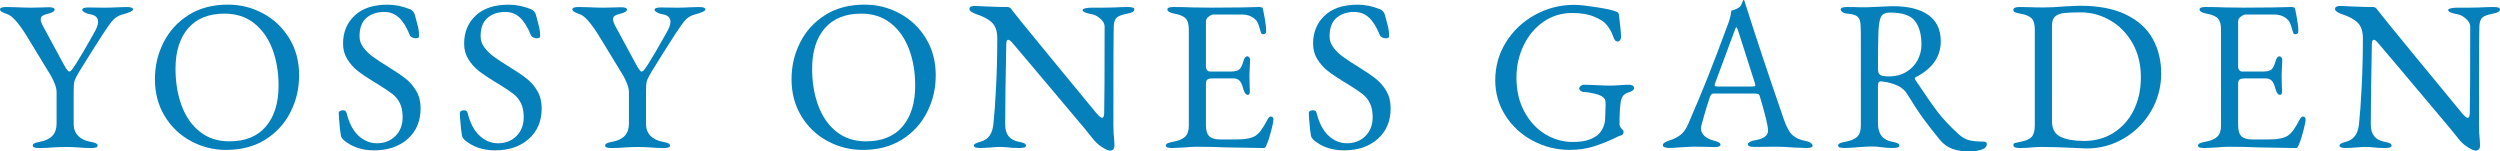 <?xml version="1.0" encoding="UTF-8"?><svg id="Layer_2" xmlns="http://www.w3.org/2000/svg" viewBox="0 0 1707.45 103.42"><defs><style>.cls-1{fill:#0680ba;}</style></defs><g id="_レイヤー_5"><path class="cls-1" d="m22.39,99.47c0-.68.39-1.22,1.17-1.61.78-.39,2-.73,3.66-1.02,7.61-1.37,11.42-5.46,11.42-12.29v-21.66c0-1.66-.42-3.54-1.24-5.63-.83-2.1-1.64-3.83-2.42-5.2l-17.12-28.1c-5.37-8.58-9.71-13.37-13.02-14.34-1.66-.59-2.88-1.12-3.66-1.61-.78-.49-1.17-1.02-1.17-1.61,0-1.07,1.41-1.61,4.24-1.61l6.73.15c4.29.2,7.76.29,10.39.29l7.02-.15c1.17-.1,2.73-.15,4.68-.15,2.83,0,4.24.54,4.24,1.61,0,1.17-1.61,2.15-4.83,2.93-1.66.39-2.85.86-3.59,1.39-.73.54-1.1,1.29-1.1,2.27,0,1.27.63,3.03,1.9,5.27l13.46,24.88c1.95,3.71,3.32,5.56,4.1,5.56.59,0,1.17-.37,1.76-1.1.59-.73,1.61-2.22,3.07-4.46,2.93-4.68,6.15-10.15,9.66-16.39.39-.78,1.27-2.34,2.63-4.68,1.76-2.93,2.63-5.41,2.63-7.46,0-2.83-2-4.54-6-5.12-1.07-.19-2.15-.59-3.22-1.17-1.07-.59-1.61-1.17-1.61-1.76,0-1.07,1.41-1.61,4.24-1.61l10.98.15c2.73,0,5.95-.1,9.66-.29l5.56-.15c2.83,0,4.24.54,4.24,1.61,0,.59-.66,1.17-1.98,1.76-1.32.59-3.24,1.22-5.78,1.9-2.34.68-4.32,1.9-5.93,3.66-1.61,1.76-3.93,4.98-6.95,9.66-5.17,8-10.59,16.59-16.24,25.76-1.76,2.93-2.81,5.07-3.15,6.44-.34,1.37-.51,3.61-.51,6.73v22.25c0,3.32,1,6.03,3,8.12,2,2.1,4.85,3.49,8.56,4.17,1.66.29,2.88.64,3.66,1.02.78.39,1.17.93,1.17,1.61,0,1.07-1.42,1.61-4.24,1.61-3.61,0-6.73-.15-9.37-.44-3.12-.2-5.71-.29-7.76-.29-2.44,0-5.42.1-8.93.29-2.93.29-6.2.44-9.81.44-2.83,0-4.24-.54-4.24-1.61Z"/><path class="cls-1" d="m130.32,96.32c-7.46-4.05-13.42-9.73-17.85-17.05-4.44-7.32-6.66-15.66-6.66-25.03s1.95-17.37,5.85-25.17c3.9-7.8,9.61-14.07,17.12-18.81,7.51-4.73,16.49-7.1,26.93-7.1,8.58,0,16.61,2.03,24.07,6.07,7.46,4.05,13.41,9.73,17.85,17.05,4.44,7.32,6.66,15.66,6.66,25.03s-1.95,17.37-5.85,25.17c-3.9,7.81-9.61,14.07-17.12,18.81-7.51,4.73-16.49,7.1-26.93,7.1-8.59,0-16.61-2.03-24.07-6.07Zm51.3-9.95c5.76-6.78,8.63-16.07,8.63-27.88,0-9.27-1.42-17.61-4.24-25.03-2.83-7.41-7-13.29-12.51-17.64-5.51-4.34-12.22-6.51-20.12-6.51-10.83,0-19.12,3.34-24.88,10.02-5.76,6.68-8.63,15.88-8.63,27.59,0,9.27,1.39,17.66,4.17,25.17,2.78,7.51,6.93,13.46,12.44,17.85,5.51,4.39,12.22,6.59,20.12,6.59,10.93,0,19.27-3.39,25.03-10.17Z"/><path class="cls-1" d="m234.74,95.66c-1.07-1.07-1.71-2.05-1.9-2.93-.39-1.76-.83-5.8-1.32-12.15l-.15-3.22c0-.68.27-1.19.8-1.54.54-.34,1.24-.51,2.12-.51,1.27,0,2.05.54,2.34,1.61,1.76,7.12,4.51,12.39,8.27,15.81,3.75,3.42,7.93,5.12,12.51,5.12,5.07,0,9.27-1.63,12.59-4.9,3.32-3.27,4.98-7.59,4.98-12.95,0-3.8-.61-6.95-1.83-9.44-1.22-2.49-2.9-4.58-5.05-6.29-2.15-1.71-5.37-3.88-9.66-6.51l-2.93-1.76c-4.78-2.93-8.54-5.46-11.27-7.61-2.73-2.15-5.07-4.78-7.02-7.9-1.95-3.12-2.93-6.68-2.93-10.68,0-7.8,2.63-14.2,7.9-19.17,5.27-4.98,12.83-7.46,22.68-7.46,4.98,0,10.1,1.07,15.37,3.22.68.29,1.32.78,1.9,1.46.59.68.97,1.42,1.17,2.2.97,3.42,1.71,6.17,2.2,8.27.49,2.1.73,4.17.73,6.22,0,1.07-.73,1.61-2.2,1.61-.88,0-1.73-.19-2.56-.59-.83-.39-1.34-.88-1.54-1.46-2.15-5.36-4.61-9.37-7.39-12-2.78-2.63-6.17-3.95-10.17-3.95-4.88,0-8.9,1.34-12.07,4.02-3.17,2.68-4.76,6.9-4.76,12.66,0,2.73.88,5.27,2.63,7.61,1.76,2.34,3.97,4.49,6.66,6.44,2.68,1.95,6.41,4.39,11.2,7.32,4.58,2.83,8.29,5.37,11.12,7.61,2.83,2.25,5.22,5.03,7.17,8.34,1.95,3.32,2.93,7.27,2.93,11.85,0,8.69-2.93,15.64-8.78,20.85-5.85,5.22-13.56,7.83-23.12,7.83-8.2,0-15.07-2.34-20.64-7.02Z"/><path class="cls-1" d="m317.43,95.66c-1.07-1.07-1.71-2.05-1.9-2.93-.39-1.76-.83-5.8-1.32-12.15l-.15-3.22c0-.68.27-1.19.8-1.54.54-.34,1.24-.51,2.12-.51,1.27,0,2.05.54,2.34,1.61,1.76,7.12,4.51,12.39,8.27,15.81,3.75,3.42,7.93,5.12,12.51,5.12,5.07,0,9.27-1.63,12.59-4.9,3.32-3.27,4.98-7.59,4.98-12.95,0-3.8-.61-6.95-1.83-9.44-1.22-2.49-2.9-4.58-5.05-6.29-2.15-1.71-5.37-3.88-9.66-6.51l-2.93-1.76c-4.78-2.93-8.54-5.46-11.27-7.61-2.73-2.15-5.07-4.78-7.02-7.9-1.95-3.12-2.93-6.68-2.93-10.68,0-7.8,2.63-14.2,7.9-19.17,5.27-4.98,12.83-7.46,22.68-7.46,4.98,0,10.1,1.07,15.37,3.22.68.29,1.32.78,1.9,1.46.59.68.97,1.42,1.17,2.2.97,3.42,1.71,6.17,2.2,8.27.49,2.1.73,4.17.73,6.22,0,1.07-.73,1.61-2.2,1.61-.88,0-1.73-.19-2.56-.59-.83-.39-1.34-.88-1.54-1.46-2.15-5.36-4.61-9.37-7.39-12-2.78-2.63-6.17-3.95-10.17-3.95-4.88,0-8.9,1.34-12.07,4.02-3.17,2.68-4.76,6.9-4.76,12.66,0,2.73.88,5.27,2.63,7.61,1.76,2.34,3.97,4.49,6.66,6.44,2.68,1.95,6.41,4.39,11.2,7.32,4.58,2.83,8.29,5.37,11.12,7.61,2.83,2.25,5.22,5.03,7.17,8.34,1.95,3.32,2.93,7.27,2.93,11.85,0,8.69-2.93,15.64-8.78,20.85-5.85,5.22-13.56,7.83-23.12,7.83-8.2,0-15.07-2.34-20.64-7.02Z"/><path class="cls-1" d="m413.29,99.47c0-.68.39-1.22,1.17-1.61.78-.39,2-.73,3.66-1.02,7.61-1.37,11.42-5.46,11.42-12.29v-21.66c0-1.66-.42-3.54-1.24-5.63-.83-2.1-1.64-3.83-2.42-5.2l-17.12-28.1c-5.37-8.58-9.71-13.37-13.02-14.34-1.66-.59-2.88-1.12-3.66-1.61-.78-.49-1.17-1.02-1.17-1.61,0-1.07,1.41-1.61,4.24-1.61l6.73.15c4.29.2,7.76.29,10.39.29l7.02-.15c1.17-.1,2.73-.15,4.68-.15,2.83,0,4.24.54,4.24,1.61,0,1.17-1.61,2.15-4.83,2.93-1.66.39-2.85.86-3.59,1.39-.73.54-1.1,1.29-1.1,2.27,0,1.27.63,3.03,1.9,5.27l13.46,24.88c1.95,3.71,3.32,5.56,4.1,5.56.59,0,1.17-.37,1.76-1.1.59-.73,1.61-2.22,3.07-4.46,2.93-4.68,6.15-10.15,9.66-16.39.39-.78,1.27-2.34,2.63-4.68,1.76-2.93,2.63-5.41,2.63-7.46,0-2.83-2-4.54-6-5.12-1.07-.19-2.15-.59-3.22-1.17-1.07-.59-1.61-1.17-1.61-1.76,0-1.07,1.41-1.61,4.24-1.61l10.98.15c2.73,0,5.95-.1,9.66-.29l5.56-.15c2.83,0,4.24.54,4.24,1.61,0,.59-.66,1.17-1.98,1.76-1.32.59-3.24,1.22-5.78,1.9-2.34.68-4.32,1.9-5.93,3.66-1.61,1.76-3.93,4.98-6.95,9.66-5.17,8-10.59,16.59-16.24,25.76-1.76,2.93-2.81,5.07-3.15,6.44-.34,1.37-.51,3.61-.51,6.73v22.25c0,3.32,1,6.03,3,8.12,2,2.1,4.85,3.49,8.56,4.17,1.66.29,2.88.64,3.66,1.02.78.39,1.17.93,1.17,1.61,0,1.07-1.42,1.61-4.24,1.61-3.61,0-6.73-.15-9.37-.44-3.12-.2-5.71-.29-7.76-.29-2.44,0-5.42.1-8.93.29-2.93.29-6.2.44-9.81.44-2.83,0-4.24-.54-4.24-1.61Z"/><path class="cls-1" d="m565.12,96.32c-7.46-4.05-13.42-9.73-17.85-17.05-4.44-7.32-6.66-15.66-6.66-25.03s1.95-17.37,5.85-25.17c3.9-7.8,9.61-14.07,17.12-18.81,7.51-4.73,16.49-7.1,26.93-7.1,8.58,0,16.61,2.03,24.07,6.07,7.46,4.05,13.41,9.73,17.85,17.05,4.44,7.32,6.66,15.66,6.66,25.03s-1.95,17.37-5.85,25.17c-3.9,7.81-9.61,14.07-17.12,18.81-7.51,4.73-16.49,7.1-26.93,7.1-8.59,0-16.61-2.03-24.07-6.07Zm51.3-9.95c5.76-6.78,8.63-16.07,8.63-27.88,0-9.27-1.42-17.61-4.24-25.03-2.83-7.41-7-13.29-12.51-17.64-5.51-4.34-12.22-6.51-20.12-6.51-10.83,0-19.12,3.34-24.88,10.02-5.76,6.68-8.63,15.88-8.63,27.59,0,9.27,1.39,17.66,4.17,25.17,2.78,7.51,6.93,13.46,12.44,17.85,5.51,4.39,12.22,6.59,20.12,6.59,10.93,0,19.27-3.39,25.03-10.17Z"/><path class="cls-1" d="m752.45,100.35c-2.59-1.66-4.9-3.9-6.95-6.73-.78-1.17-6.46-8-17.05-20.49-10.59-12.49-18.27-21.61-23.05-27.37-7.81-9.17-12.39-14.58-13.76-16.24-1.27-1.56-2.29-2.34-3.07-2.34-.49,0-.83.32-1.02.95-.2.64-.29,1.34-.29,2.12-.49,24.1-.73,42.39-.73,54.88,0,6.64,3.12,10.54,9.37,11.71,1.66.29,2.88.64,3.66,1.02.78.39,1.17.93,1.17,1.61,0,1.07-1.42,1.61-4.24,1.61-3.61,0-6.39-.15-8.34-.44-1.95-.2-3.76-.29-5.42-.29-1.46,0-3.17.1-5.12.29-3.81.29-6.54.44-8.2.44-2.83,0-4.24-.54-4.24-1.61,0-.59.37-1.07,1.1-1.46.73-.39,1.98-.83,3.73-1.32,4.98-1.37,7.8-5.36,8.49-12,.68-6.34,1.29-14.9,1.83-25.68.54-10.78.81-21.73.81-32.86,0-4.78-1.2-8.34-3.59-10.68-2.39-2.34-6.03-4.29-10.9-5.85-.88-.29-1.85-.75-2.93-1.39-1.07-.63-1.61-1.34-1.61-2.12s.37-1.32,1.1-1.61c.73-.29,1.49-.44,2.27-.44l10.24.44c4.68.2,8.78.29,12.29.29.78,0,1.39.17,1.83.51.44.34,1,1,1.68,1.98,1.17,1.66,9.41,11.81,24.73,30.44,15.32,18.64,26.24,31.9,32.78,39.81,1.66,1.95,2.88,2.93,3.66,2.93.88,0,1.36-1.02,1.46-3.07.19-7.41.29-27.27.29-59.56-.1-1.76-1.1-3.46-3-5.12-1.9-1.66-3.73-2.63-5.49-2.93-4.39-.78-6.59-1.76-6.59-2.93,0-.49.63-.88,1.9-1.17,1.27-.29,2.63-.44,4.1-.44h8.34l7.32-.15c3.12-.19,6.29-.29,9.51-.29,2.83,0,4.24.54,4.24,1.61,0,1.37-1.61,2.34-4.83,2.93-3.61.68-6,1.56-7.17,2.63-1.17,1.07-1.85,2.83-2.05,5.27-.2,3.51-.29,26.1-.29,67.76,0,3.9.19,7.61.59,11.12l.15,3.07c0,2.44-1.02,3.66-3.07,3.66-1.17,0-3.05-.83-5.63-2.49Z"/><path class="cls-1" d="m796.28,99.47c0-.68.39-1.22,1.17-1.61.78-.39,2-.73,3.66-1.02,3.81-.68,6.56-1.83,8.27-3.44,1.71-1.61,2.56-4.12,2.56-7.54V20c0-3.41-.71-5.88-2.12-7.39-1.42-1.51-3.98-2.61-7.68-3.29-3.22-.59-4.83-1.56-4.83-2.93,0-1.07,1.41-1.61,4.24-1.61,3.71,0,8.2.1,13.46.29l12.44.15,20.05-.15,12.44-.29c1.66,0,2.54.44,2.63,1.32.19.78.61,2.93,1.24,6.44.63,3.51.95,6.39.95,8.63,0,1.46-.68,2.2-2.05,2.2-.49,0-.83-.1-1.02-.29-.2-.19-.39-.59-.59-1.17-.2-.49-.59-1.76-1.17-3.81s-1.27-3.46-2.05-4.24c-2.34-2.63-5.61-3.95-9.81-3.95h-19.17c-.98,0-2.1.46-3.37,1.39-1.27.93-1.9,2.03-1.9,3.29v31.03c0,.88.27,1.64.81,2.27.54.64,1.15.95,1.83.95h14.49c2.73,0,4.63-.49,5.71-1.46,1.07-.97,2-2.88,2.78-5.71.59-2.14,1.46-3.22,2.63-3.22.39,0,.81.22,1.24.66s.66,1,.66,1.68l-.15,3.8-.29,6.44.15,7.76.15,3.51c0,1.66-.44,2.49-1.32,2.49-1.46,0-2.59-1.56-3.37-4.68-.59-2.34-1.39-4.02-2.42-5.05-1.02-1.02-2.46-1.54-4.32-1.54h-13.61c-1.85,0-3.15.24-3.88.73-.73.49-1.1,1.51-1.1,3.07v28.1c0,3.61.75,6.15,2.27,7.61,1.51,1.46,3.97,2.2,7.39,2.2h10.83c3.22,0,5.88-.19,7.98-.59,2.1-.39,3.88-1.02,5.34-1.9,1.46-.97,2.8-2.32,4.02-4.02,1.22-1.71,2.66-4.12,4.32-7.24.68-1.27,1.37-1.9,2.05-1.9,1.27,0,1.9.68,1.9,2.05,0,1.27-.54,3.93-1.61,7.98-1.07,4.05-2.05,7.05-2.93,9-.1.2-.24.54-.44,1.02-.2.49-.42.85-.66,1.1-.24.24-.56.37-.95.37-1.95,0-10.54-.15-25.76-.44-6.73-.29-13.42-.44-20.05-.44-2.73,0-5.27.15-7.61.44-4.98.29-8.05.44-9.22.44-2.83,0-4.24-.54-4.24-1.61Z"/><path class="cls-1" d="m897.26,95.66c-1.07-1.07-1.71-2.05-1.9-2.93-.39-1.76-.83-5.8-1.32-12.15l-.15-3.22c0-.68.27-1.19.8-1.54.54-.34,1.24-.51,2.12-.51,1.27,0,2.05.54,2.34,1.61,1.76,7.12,4.51,12.39,8.27,15.81,3.75,3.42,7.93,5.12,12.51,5.12,5.07,0,9.27-1.63,12.59-4.9,3.32-3.27,4.98-7.59,4.98-12.95,0-3.8-.61-6.95-1.83-9.44-1.22-2.49-2.9-4.58-5.05-6.29-2.15-1.71-5.37-3.88-9.66-6.51l-2.93-1.76c-4.78-2.93-8.54-5.46-11.27-7.61-2.73-2.15-5.07-4.78-7.02-7.9-1.95-3.12-2.93-6.68-2.93-10.68,0-7.8,2.63-14.2,7.9-19.17,5.27-4.98,12.83-7.46,22.68-7.46,4.98,0,10.1,1.07,15.37,3.22.68.29,1.32.78,1.9,1.46.59.68.97,1.42,1.17,2.2.97,3.42,1.71,6.17,2.2,8.27.49,2.1.73,4.17.73,6.22,0,1.07-.73,1.61-2.2,1.61-.88,0-1.73-.19-2.56-.59-.83-.39-1.34-.88-1.54-1.46-2.15-5.36-4.61-9.37-7.39-12-2.78-2.63-6.17-3.95-10.17-3.95-4.88,0-8.9,1.34-12.07,4.02-3.17,2.68-4.76,6.9-4.76,12.66,0,2.73.88,5.27,2.63,7.61,1.76,2.34,3.97,4.49,6.66,6.44,2.68,1.95,6.41,4.39,11.2,7.32,4.58,2.83,8.29,5.37,11.12,7.61,2.83,2.25,5.22,5.03,7.17,8.34,1.95,3.32,2.93,7.27,2.93,11.85,0,8.69-2.93,15.64-8.78,20.85-5.85,5.22-13.56,7.83-23.12,7.83-8.2,0-15.07-2.34-20.64-7.02Z"/><path class="cls-1" d="m1046.83,96.1c-7.81-4.19-14.03-9.93-18.66-17.2-4.64-7.27-6.95-15.29-6.95-24.07,0-9.46,2.44-18.12,7.32-25.98,4.88-7.85,11.46-14.07,19.76-18.66,8.29-4.58,17.22-6.88,26.78-6.88,3.41,0,8.66.56,15.73,1.68,7.07,1.12,11.58,2.17,13.54,3.15.49.2.8.42.95.66.15.24.27.61.37,1.1.97,7.61,1.46,12.78,1.46,15.51,0,.78-.22,1.46-.66,2.05-.44.59-.95.88-1.54.88-.88,0-1.56-.34-2.05-1.02-.49-.68-.93-1.66-1.32-2.93-1.07-2.93-2.59-5.51-4.54-7.76-1.37-1.76-4.07-3.49-8.12-5.2-4.05-1.71-9.1-2.56-15.15-2.56-7.32,0-13.88,2.03-19.68,6.07-5.81,4.05-10.32,9.46-13.54,16.24-3.22,6.78-4.83,14.03-4.83,21.73,0,8.88,1.8,16.66,5.42,23.34,3.61,6.68,8.34,11.81,14.2,15.37,5.85,3.56,12.1,5.34,18.73,5.34,4.88,0,8.73-.56,11.56-1.68,2.83-1.12,4.93-2.36,6.29-3.73,1.27-1.27,2.32-2.88,3.15-4.83.83-1.95,1.24-4.1,1.24-6.44,0-1.76.05-3.12.15-4.1l.15-4.39c0-2.34-.24-3.81-.73-4.39-1.08-1.46-3.22-2.58-6.44-3.37-3.22-.78-5.85-1.17-7.9-1.17-.49,0-1.1-.24-1.83-.73-.73-.49-1.1-1.07-1.1-1.76s.37-1.27,1.1-1.76c.73-.49,1.34-.73,1.83-.73,2.24,0,5.12.1,8.63.29,3.71.2,6.97.29,9.81.29,1.76,0,3.9-.1,6.44-.29,2.54-.19,4.73-.29,6.59-.29.59,0,1.24.2,1.98.59.73.39,1.1.98,1.1,1.76,0,.59-.39,1.15-1.17,1.68-.78.54-1.42.86-1.9.95-2.05.59-3.51,1.42-4.39,2.49-.88,1.07-1.46,2.63-1.76,4.68-.49,3.51-.73,7.17-.73,10.98v3.95c0,.49.12.95.37,1.39.24.44.41.76.51.95.19.29.56.71,1.1,1.24.53.54.8.95.8,1.24,0,1.66-.68,2.59-2.05,2.78-.68.1-2,.68-3.95,1.76-4.78,2.25-9.61,4.15-14.49,5.71-4.88,1.56-10.34,2.34-16.39,2.34-8.98,0-17.37-2.1-25.17-6.29Z"/><path class="cls-1" d="m1136.83,100.57c-.78-.34-1.17-.8-1.17-1.39,0-1.27,1.61-2.39,4.83-3.37,2.83-.88,5.27-2.12,7.32-3.73s3.81-4.12,5.27-7.54c5.17-11.9,9.68-22.71,13.54-32.42,3.85-9.71,8.46-21.83,13.83-36.37,1.07-3.02,1.76-5.85,2.05-8.49.29-.1,1-.32,2.12-.66,1.12-.34,2.17-.85,3.15-1.54.78-.59,1.39-1.46,1.83-2.63.44-1.17.75-1.95.95-2.34.1-.1.22-.12.37-.07.15.05.27.12.37.22.19.49.37,1.02.51,1.61s.32,1.12.51,1.61c7.22,22.73,15.9,48.78,26.05,78.15,1.85,5.37,3.9,9,6.15,10.9,2.24,1.9,5.12,3.15,8.63,3.73,1.56.29,2.76.76,3.59,1.39.83.64,1.24,1.29,1.24,1.98,0,.97-1.42,1.46-4.24,1.46l-7.9-.29c-5.47-.39-9.61-.59-12.44-.59l-15.37.15c-2.83,0-4.24-.59-4.24-1.76,0-.59.46-1.15,1.39-1.68.93-.54,2.07-.9,3.44-1.1,5.95-.97,8.93-3.17,8.93-6.59,0-3.12-1.9-11.02-5.71-23.71-.2-.68-.56-1.12-1.1-1.32-.54-.19-1.49-.29-2.85-.29h-27.66c-1.07,0-1.9.88-2.49,2.63-1.07,3.12-2.34,7.2-3.8,12.22-1.46,5.03-2.2,7.98-2.2,8.85,0,2.05.8,3.81,2.41,5.27,1.61,1.46,3.63,2.49,6.07,3.07,1.76.49,3,.93,3.73,1.32.73.39,1.1.93,1.1,1.61,0,1.07-1.42,1.61-4.24,1.61-1.76,0-3.22-.05-4.39-.15l-8.93-.15c-1.66,0-3.49.07-5.49.22-2,.15-3.49.22-4.46.22-2.73.29-5.27.44-7.61.44-1.27,0-2.29-.17-3.07-.51Zm60-41.49c.59,0,1.07-.05,1.46-.15.39-.1.59-.29.59-.59l-.29-1.46-11.42-35.71c-.59-1.76-1.02-2.63-1.32-2.63-.2,0-.59.83-1.17,2.49l-13.32,35.86-.29,1.17c0,.49.22.78.66.88.44.1,1.24.15,2.41.15h22.68Z"/><path class="cls-1" d="m1333.45,101.66c-3.27-1.17-6.12-3.22-8.56-6.15-4.49-5.56-8.2-10.32-11.12-14.27-2.93-3.95-6.64-9.59-11.12-16.9-1.46-2.44-3.56-4.34-6.29-5.71-3.22-1.56-7.07-2.58-11.56-3.07h-.29c-1.27,0-1.9.98-1.9,2.93v25.76c0,7.22,3.27,11.42,9.81,12.59,1.66.29,2.88.64,3.66,1.02.78.39,1.17.93,1.17,1.61,0,1.07-1.42,1.61-4.24,1.61-3.12,0-5.95-.2-8.49-.59-1.76-.29-3.71-.44-5.85-.44-1.76,0-3.54.07-5.34.22-1.81.15-3.1.22-3.88.22-3.9.39-7.17.59-9.81.59-2.83,0-4.24-.54-4.24-1.61,0-.68.39-1.22,1.17-1.61.78-.39,2-.73,3.66-1.02,3.81-.68,6.54-1.83,8.2-3.44,1.66-1.61,2.49-4.17,2.49-7.68V23.37c0-4.1-.17-7-.51-8.71-.34-1.71-1.12-2.95-2.34-3.73-1.22-.78-3.25-1.32-6.07-1.61-1.56-.1-2.76-.44-3.59-1.02-.83-.59-1.24-1.22-1.24-1.9,0-1.07,1.41-1.61,4.24-1.61,4.19,0,6.93.05,8.2.15h6.15c1.46,0,3.66-.1,6.59-.29,5.27-.29,8.68-.44,10.24-.44,10.73,0,18.9,2.03,24.51,6.07,5.61,4.05,8.42,10.03,8.42,17.93,0,10.54-5.76,18.73-17.27,24.59-.29.1-.44.34-.44.73,0,.29.15.68.44,1.17,6.15,9.27,11.1,16.39,14.85,21.37,3.75,4.98,8.71,10.24,14.85,15.81,2.34,2.05,4.73,3.37,7.17,3.95,2.44.59,5.66.88,9.66.88,1.46,0,2.2.54,2.2,1.61,0,1.85-1.29,3.17-3.88,3.95-2.59.78-5.25,1.17-7.98,1.17-4.49,0-8.37-.59-11.63-1.76Zm-31.61-52.47c3.37-2,5.95-4.66,7.76-7.98,1.8-3.32,2.71-6.88,2.71-10.68,0-6.93-1.46-12.32-4.39-16.17-2.93-3.85-8.63-5.78-17.12-5.78-3.03,0-5.05.95-6.07,2.85s-1.63,5.49-1.83,10.76c-.2,6.64-.29,14.93-.29,24.88,0,2.25.59,3.66,1.76,4.24s3.17.88,6,.88c4.29,0,8.12-1,11.49-3Z"/><path class="cls-1" d="m1418.41,101.08c-10.73-.49-18.64-.73-23.71-.73-1.66,0-3.86.1-6.59.29-2.15.29-5.07.44-8.78.44-2.83,0-4.24-.64-4.24-1.9,0-.78.29-1.27.88-1.46.59-.19,1.9-.49,3.95-.88,3.71-.68,6.27-1.8,7.68-3.37,1.41-1.56,2.12-4.1,2.12-7.61V20c0-3.41-.71-5.88-2.12-7.39-1.42-1.51-3.98-2.61-7.68-3.29-1.85-.29-3.12-.61-3.81-.95-.68-.34-1.02-.9-1.02-1.68,0-1.27,1.41-1.9,4.24-1.9l8.34.15c1.46.1,4.1.15,7.9.15,4,0,9.02-.24,15.07-.73,2.05-.1,3.93-.19,5.63-.29,1.71-.1,3.15-.15,4.32-.15,12.68,0,23.17,2.03,31.47,6.07,8.29,4.05,14.36,9.56,18.22,16.54,3.85,6.98,5.78,14.91,5.78,23.78s-2.29,17.69-6.88,25.54c-4.59,7.85-10.78,14.07-18.59,18.66-7.81,4.59-16.29,6.88-25.46,6.88l-6.73-.29Zm25.1-10.39c5.9-3.71,10.49-8.85,13.76-15.44,3.27-6.59,4.9-14.07,4.9-22.46,0-8.98-1.95-16.83-5.85-23.56-3.9-6.73-9-11.88-15.29-15.44-6.29-3.56-12.86-5.34-19.68-5.34-5.17,0-9.05.15-11.63.44-2.59.29-4.61,1.07-6.07,2.34-1.46,1.27-2.19,3.32-2.19,6.15v65.27c0,5.37,1.98,8.98,5.93,10.83,3.95,1.85,9.29,2.78,16.03,2.78,7.51,0,14.22-1.85,20.12-5.56Z"/><path class="cls-1" d="m1501.24,99.47c0-.68.39-1.22,1.17-1.61.78-.39,2-.73,3.66-1.02,3.81-.68,6.56-1.83,8.27-3.44,1.71-1.61,2.56-4.12,2.56-7.54V20c0-3.41-.71-5.88-2.12-7.39-1.42-1.51-3.98-2.61-7.68-3.29-3.22-.59-4.83-1.56-4.83-2.93,0-1.07,1.41-1.61,4.24-1.61,3.71,0,8.2.1,13.46.29l12.44.15,20.05-.15,12.44-.29c1.66,0,2.54.44,2.63,1.32.19.78.61,2.93,1.24,6.44.63,3.51.95,6.39.95,8.63,0,1.46-.68,2.2-2.05,2.2-.49,0-.83-.1-1.02-.29-.2-.19-.39-.59-.59-1.17-.2-.49-.59-1.76-1.17-3.81s-1.27-3.46-2.05-4.24c-2.34-2.63-5.61-3.95-9.81-3.95h-19.17c-.98,0-2.1.46-3.37,1.39-1.27.93-1.9,2.03-1.9,3.29v31.03c0,.88.27,1.64.81,2.27.54.64,1.15.95,1.83.95h14.49c2.73,0,4.63-.49,5.71-1.46,1.07-.97,2-2.88,2.78-5.71.59-2.14,1.46-3.22,2.63-3.22.39,0,.81.22,1.24.66s.66,1,.66,1.68l-.15,3.8-.29,6.44.15,7.76.15,3.51c0,1.66-.44,2.49-1.32,2.49-1.46,0-2.59-1.56-3.37-4.68-.59-2.34-1.39-4.02-2.42-5.05-1.02-1.02-2.46-1.54-4.32-1.54h-13.61c-1.85,0-3.15.24-3.88.73-.73.49-1.1,1.51-1.1,3.07v28.1c0,3.61.75,6.15,2.27,7.61,1.51,1.46,3.97,2.2,7.39,2.2h10.83c3.22,0,5.88-.19,7.98-.59,2.1-.39,3.88-1.02,5.34-1.9,1.46-.97,2.8-2.32,4.02-4.02,1.22-1.71,2.66-4.12,4.32-7.24.68-1.27,1.37-1.9,2.05-1.9,1.27,0,1.9.68,1.9,2.05,0,1.27-.54,3.93-1.61,7.98-1.07,4.05-2.05,7.05-2.93,9-.1.2-.24.54-.44,1.02-.2.49-.42.85-.66,1.1-.24.24-.56.37-.95.37-1.95,0-10.54-.15-25.76-.44-6.73-.29-13.42-.44-20.05-.44-2.73,0-5.27.15-7.61.44-4.98.29-8.05.44-9.22.44-2.83,0-4.24-.54-4.24-1.61Z"/><path class="cls-1" d="m1685.13,100.35c-2.59-1.66-4.9-3.9-6.95-6.73-.78-1.17-6.46-8-17.05-20.49-10.59-12.49-18.27-21.61-23.05-27.37-7.81-9.17-12.39-14.58-13.76-16.24-1.27-1.56-2.29-2.34-3.07-2.34-.49,0-.83.32-1.02.95-.2.64-.29,1.34-.29,2.12-.49,24.1-.73,42.39-.73,54.88,0,6.64,3.12,10.54,9.37,11.71,1.66.29,2.88.64,3.66,1.02.78.39,1.17.93,1.17,1.61,0,1.07-1.42,1.61-4.24,1.61-3.61,0-6.39-.15-8.34-.44-1.95-.2-3.76-.29-5.42-.29-1.46,0-3.17.1-5.12.29-3.81.29-6.54.44-8.2.44-2.83,0-4.24-.54-4.24-1.61,0-.59.37-1.07,1.1-1.46.73-.39,1.98-.83,3.73-1.32,4.98-1.37,7.8-5.36,8.49-12,.68-6.34,1.29-14.9,1.83-25.68.54-10.78.81-21.73.81-32.86,0-4.78-1.2-8.34-3.59-10.68-2.39-2.34-6.03-4.29-10.9-5.85-.88-.29-1.85-.75-2.93-1.39-1.07-.63-1.61-1.34-1.61-2.12s.37-1.32,1.1-1.61c.73-.29,1.49-.44,2.27-.44l10.24.44c4.68.2,8.78.29,12.29.29.78,0,1.39.17,1.83.51.44.34,1,1,1.68,1.98,1.17,1.66,9.41,11.81,24.73,30.44,15.32,18.64,26.24,31.9,32.78,39.81,1.66,1.95,2.88,2.93,3.66,2.93.88,0,1.37-1.02,1.46-3.07.19-7.41.29-27.27.29-59.56-.1-1.76-1.1-3.46-3-5.12-1.9-1.66-3.73-2.63-5.49-2.93-4.39-.78-6.59-1.76-6.59-2.93,0-.49.63-.88,1.9-1.17,1.27-.29,2.63-.44,4.1-.44h8.34l7.32-.15c3.12-.19,6.29-.29,9.51-.29,2.83,0,4.24.54,4.24,1.61,0,1.37-1.61,2.34-4.83,2.93-3.61.68-6,1.56-7.17,2.63-1.17,1.07-1.85,2.83-2.05,5.27-.2,3.51-.29,26.1-.29,67.76,0,3.9.19,7.61.58,11.12l.15,3.07c0,2.44-1.02,3.66-3.07,3.66-1.17,0-3.05-.83-5.63-2.49Z"/></g></svg>